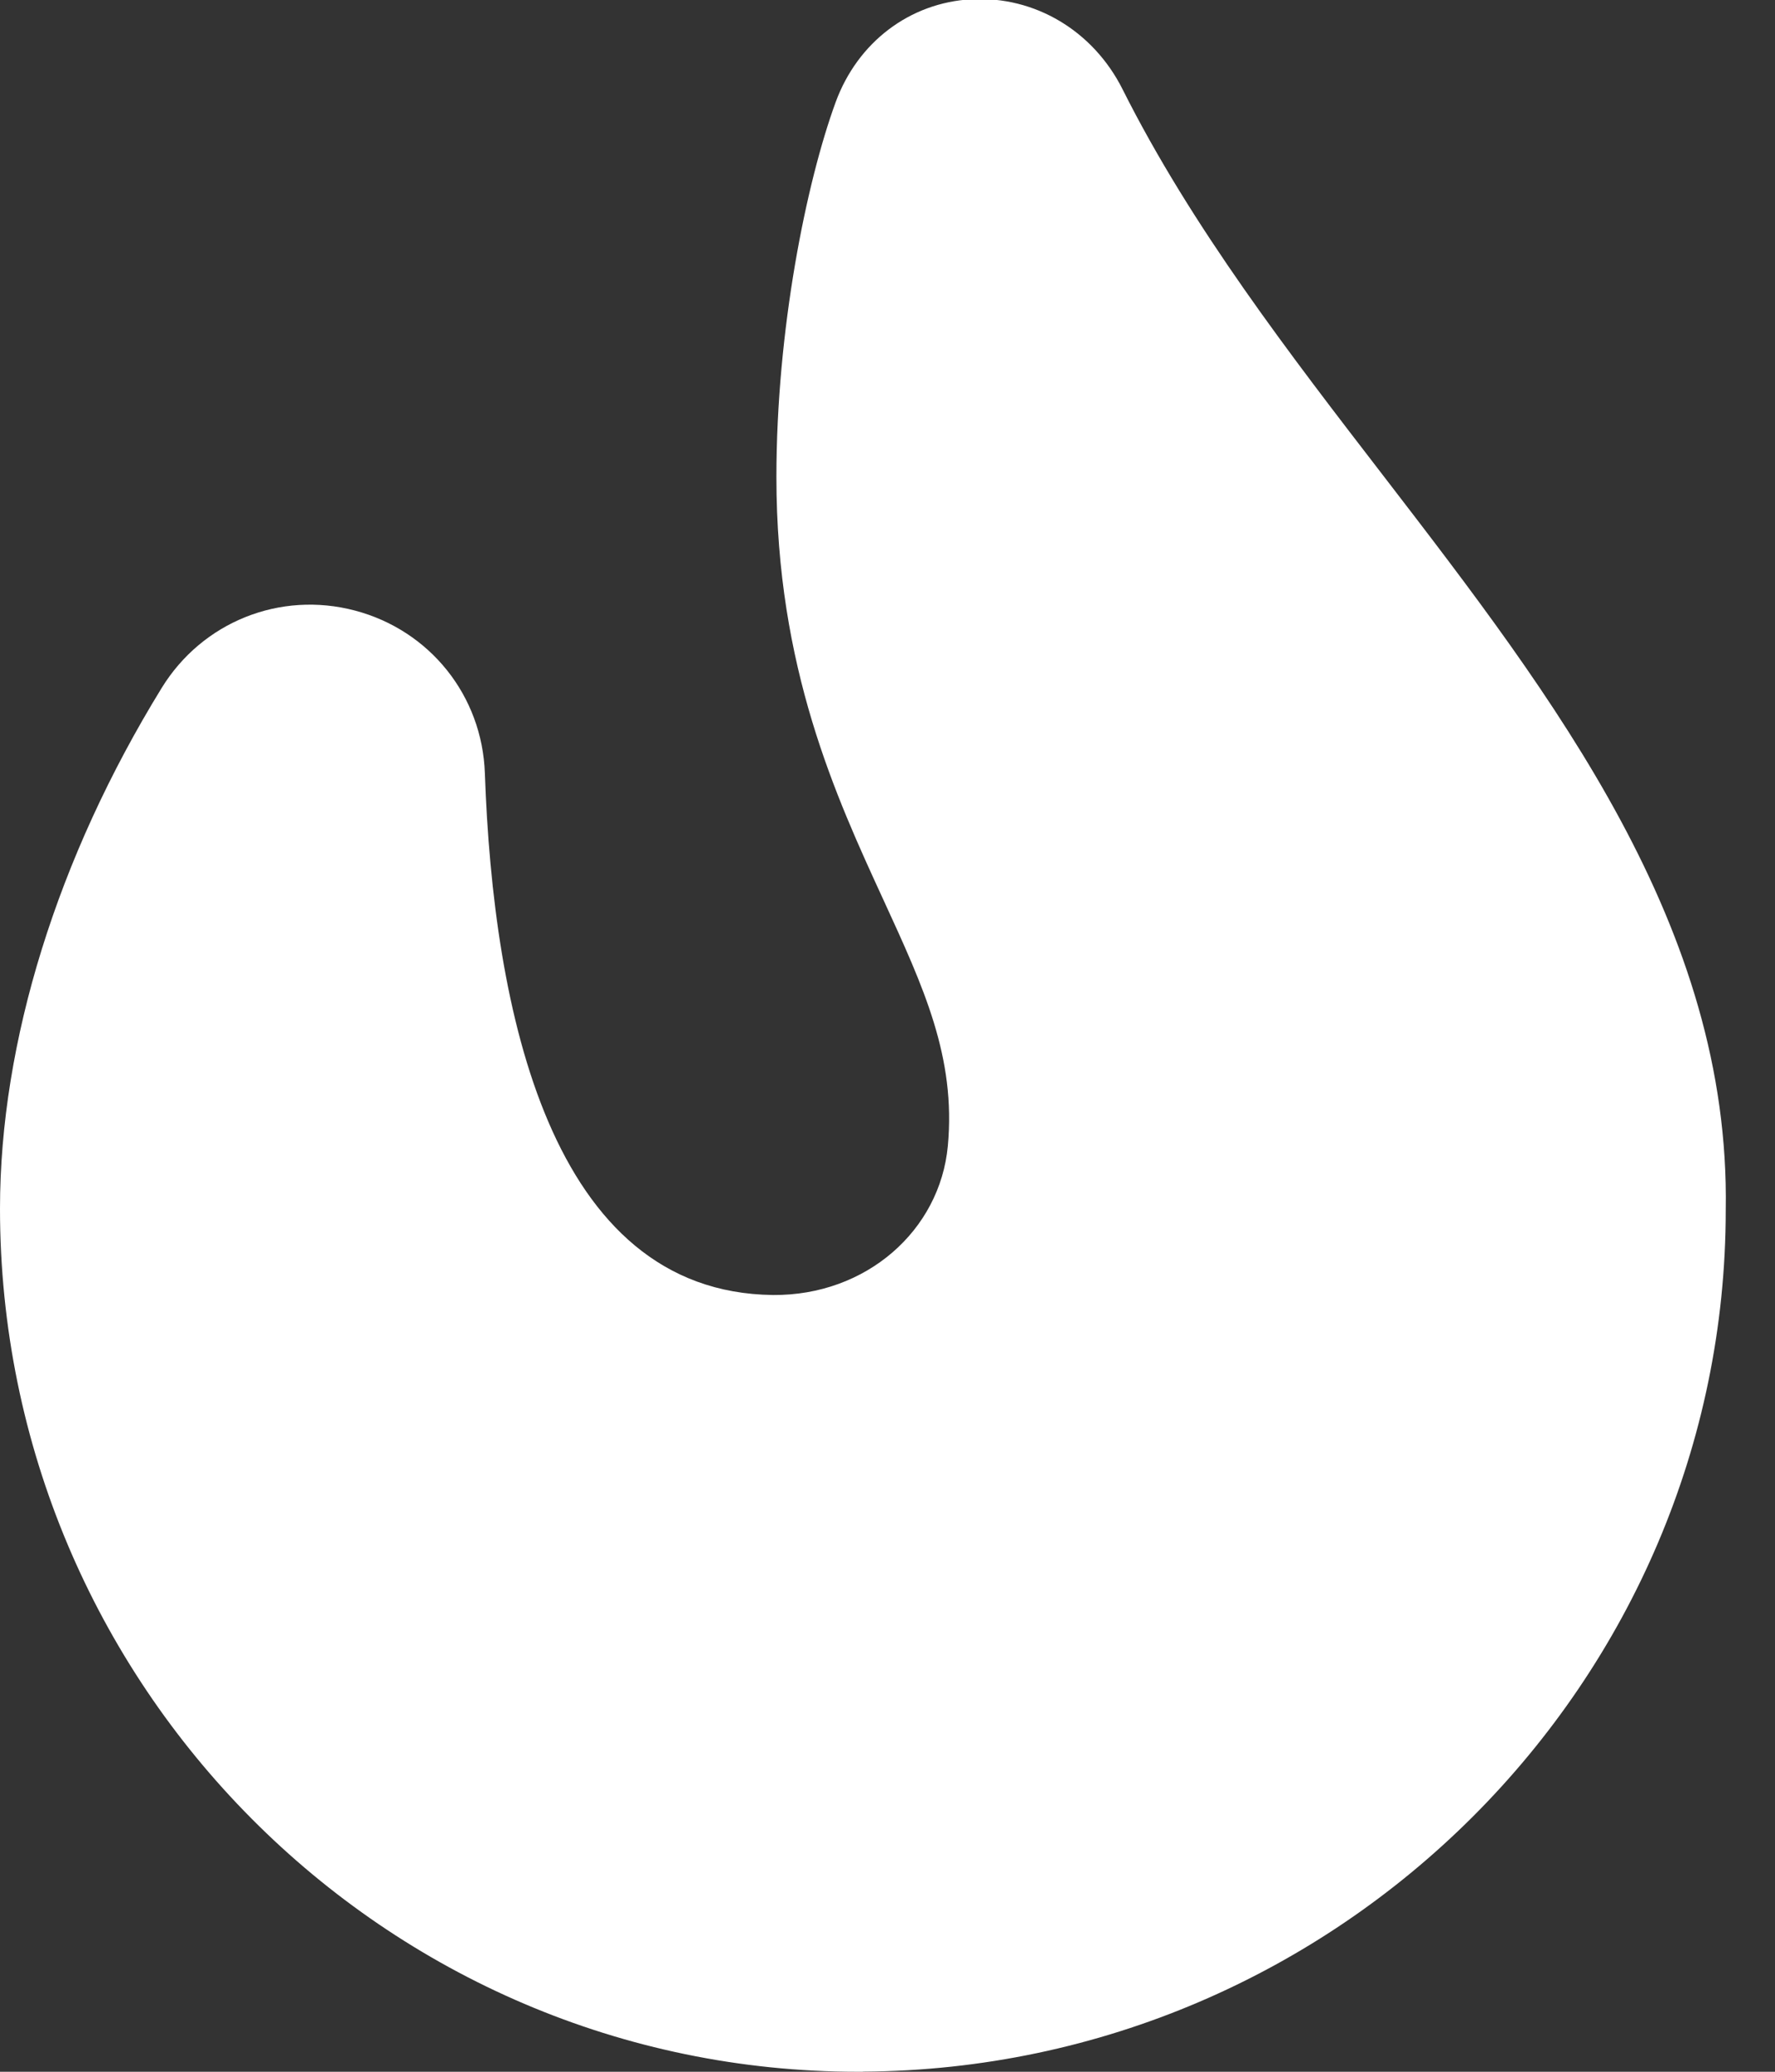 <svg width="12" height="14" viewBox="0 0 12 14" fill="none" xmlns="http://www.w3.org/2000/svg">
<rect x="0" y="0" width="12" height="14" fill="#333333" stroke="none"/>
<path d="M5.833 14H5.8C2.602 14 0 11.383 0 8.167C0 7.041 0.389 5.793 1.093 4.649C1.368 4.202 1.894 3.992 2.4 4.126C2.907 4.26 3.26 4.702 3.278 5.226C3.334 6.824 3.718 8.734 5.226 8.751C5.856 8.756 6.355 8.315 6.408 7.743C6.463 7.145 6.246 6.676 5.973 6.082C5.651 5.382 5.249 4.512 5.249 3.224C5.249 2.228 5.451 1.233 5.65 0.689C5.799 0.285 6.149 0.019 6.566 -0.005C6.997 -0.028 7.391 0.209 7.589 0.603C8.056 1.534 8.719 2.393 9.36 3.225C10.51 4.72 11.699 6.265 11.667 8.176C11.667 11.363 9.052 13.98 5.837 13.999H5.834L5.833 14Z" fill="white"/>
</svg>

